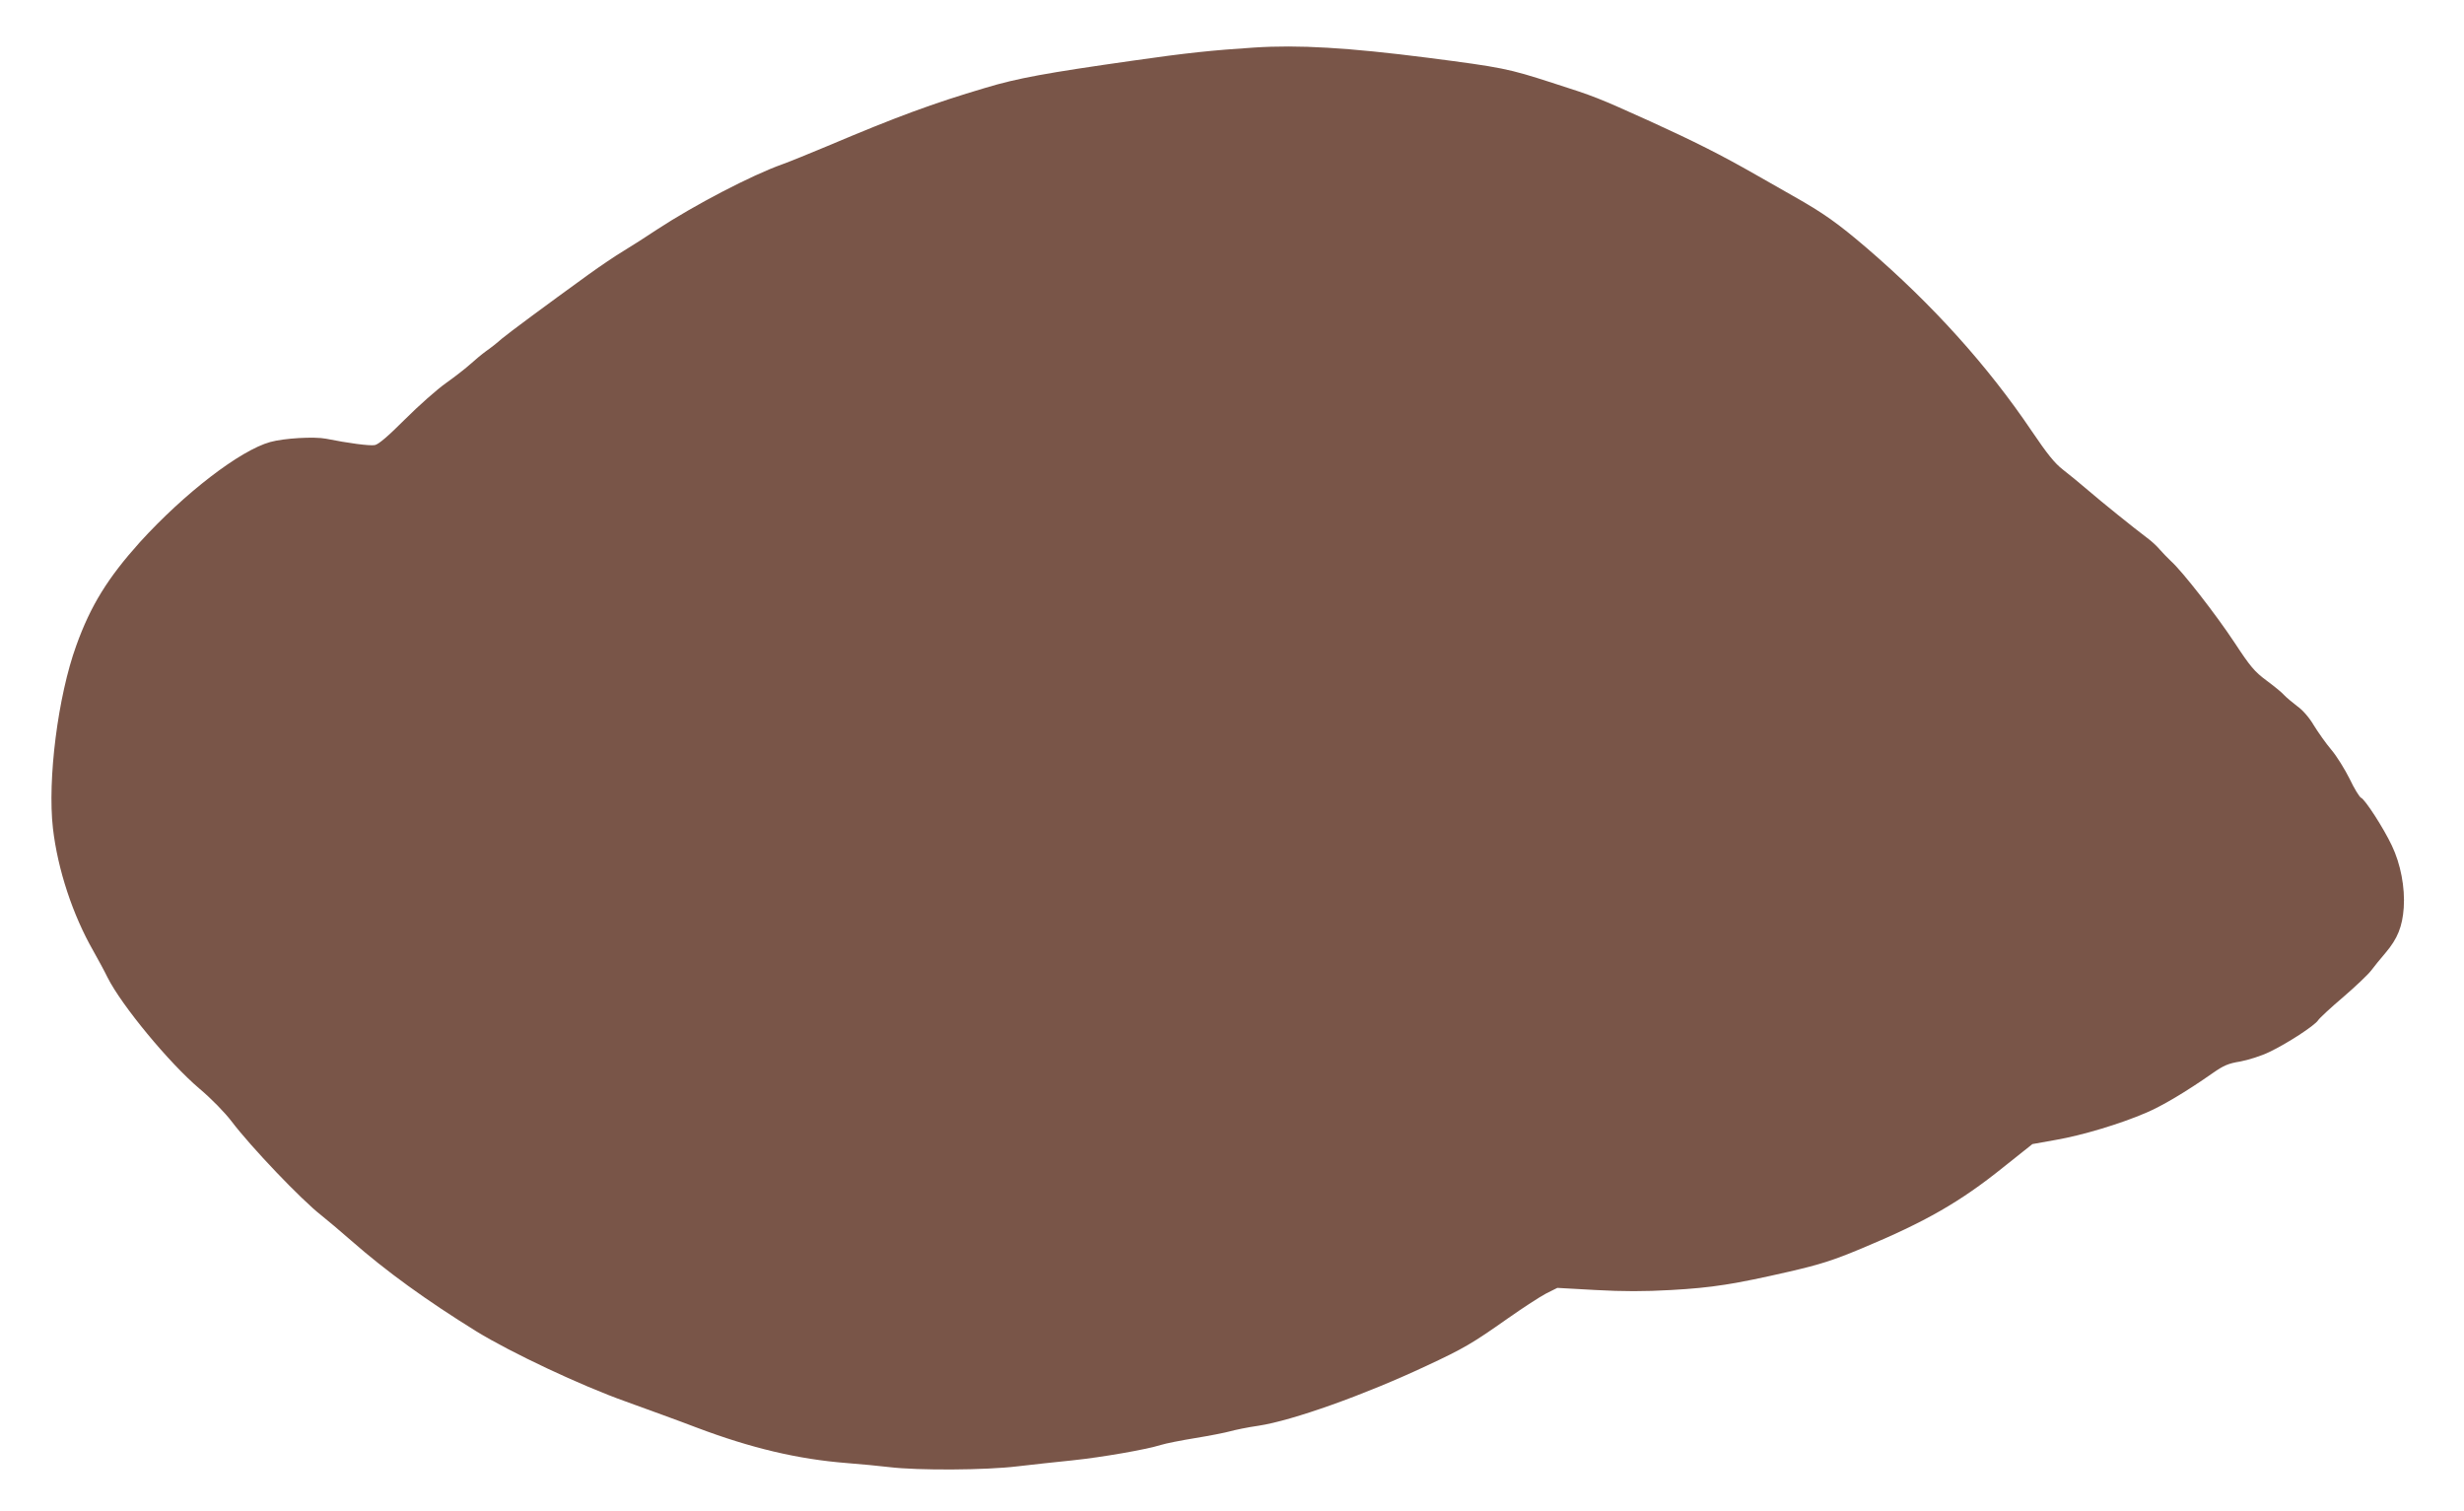 <?xml version="1.0" standalone="no"?>
<!DOCTYPE svg PUBLIC "-//W3C//DTD SVG 20010904//EN"
 "http://www.w3.org/TR/2001/REC-SVG-20010904/DTD/svg10.dtd">
<svg version="1.0" xmlns="http://www.w3.org/2000/svg"
 width="1280pt" height="785pt" viewBox="0 0 1280 785"
 preserveAspectRatio="xMidYMid meet">
<g transform="translate(0,785) scale(0.1,-0.1)"
fill="#795548" stroke="none">
<path d="M6515 7603 c-216 -14 -352 -28 -630 -68 -450 -64 -599 -91 -765 -141
-277 -82 -463 -151 -820 -302 -91 -38 -196 -81 -235 -95 -161 -57 -459 -213
-650 -338 -55 -37 -134 -87 -175 -112 -42 -25 -123 -80 -180 -121 -235 -170
-414 -303 -454 -336 -22 -20 -59 -49 -81 -64 -22 -16 -58 -46 -80 -66 -22 -20
-79 -65 -127 -99 -47 -33 -144 -119 -215 -190 -86 -86 -137 -130 -156 -133
-26 -5 -139 10 -253 33 -61 12 -218 3 -290 -17 -156 -43 -445 -265 -677 -520
-167 -186 -256 -329 -331 -538 -95 -262 -150 -695 -121 -949 25 -215 103 -450
210 -637 23 -41 57 -103 74 -138 73 -145 319 -443 477 -577 63 -53 131 -123
167 -170 99 -131 363 -408 466 -488 29 -23 99 -82 155 -131 181 -159 391 -311
651 -472 179 -110 544 -282 775 -364 113 -41 279 -101 370 -136 281 -106 525
-164 780 -184 69 -5 168 -15 220 -21 149 -18 502 -16 665 4 77 9 205 23 285
31 153 16 384 56 460 80 25 8 106 24 180 36 74 12 155 28 180 35 25 7 91 21
148 29 177 27 550 160 872 311 193 90 238 116 425 248 77 54 166 112 197 128
l58 29 198 -11 c147 -8 251 -8 394 0 213 12 327 30 615 96 159 37 223 57 374
120 331 138 511 241 735 421 l152 121 123 22 c138 24 333 83 466 140 85 36
208 109 348 207 56 39 80 50 143 60 42 8 109 29 150 49 93 44 237 138 254 165
7 11 66 66 131 121 65 56 130 118 145 138 15 20 48 61 74 91 63 74 88 137 95
235 7 105 -16 227 -62 323 -43 91 -140 241 -160 248 -8 4 -35 47 -59 98 -25
50 -67 118 -95 151 -28 33 -68 90 -91 127 -24 41 -58 80 -88 101 -26 20 -56
45 -67 57 -11 13 -52 46 -91 75 -62 46 -84 72 -166 197 -98 148 -271 370 -330
423 -18 17 -44 44 -58 60 -14 17 -43 44 -65 60 -68 51 -237 187 -310 250 -38
33 -96 80 -128 105 -44 34 -82 82 -162 200 -230 341 -517 659 -858 952 -151
129 -224 181 -382 270 -49 28 -137 78 -195 111 -182 104 -318 172 -548 277
-275 124 -284 128 -509 200 -229 74 -260 80 -646 130 -415 53 -673 68 -902 53z"/>
</g>
</svg>
